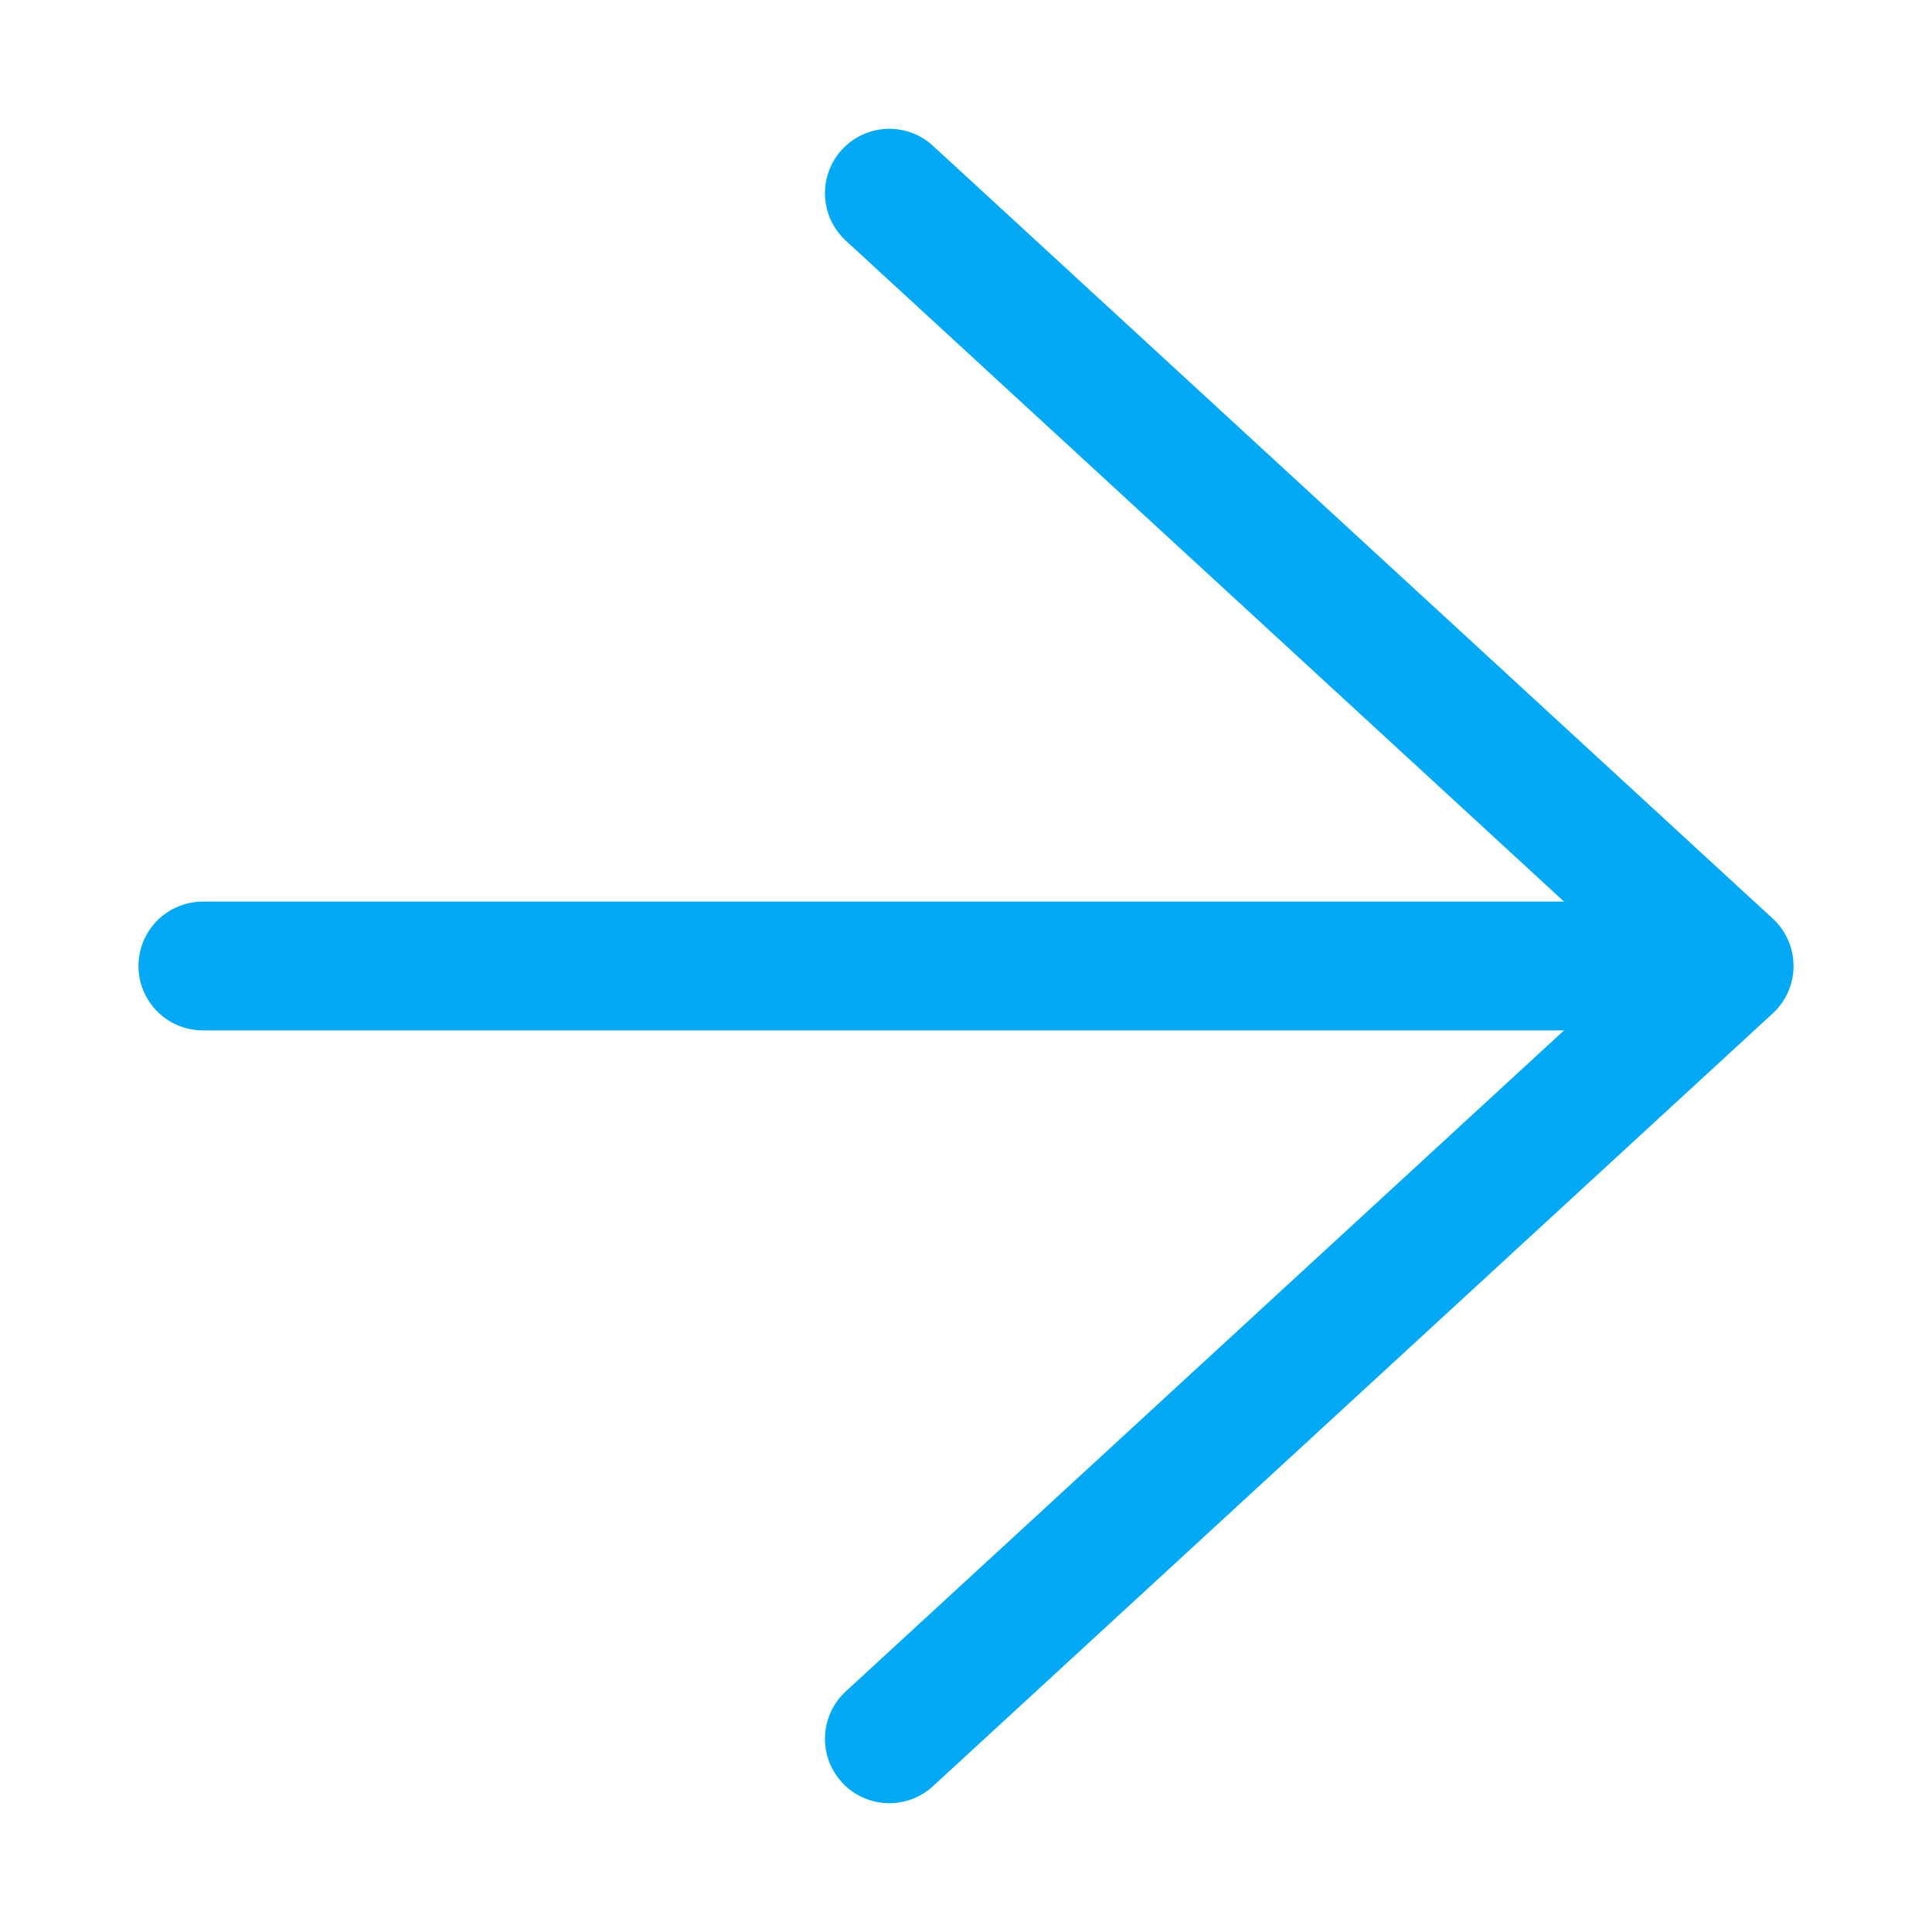 <svg id="圖層_1" data-name="圖層 1" xmlns="http://www.w3.org/2000/svg" viewBox="0 0 30 30"><defs><style>.cls-1{fill:none;stroke:#03a9f4;stroke-linecap:round;stroke-linejoin:round;stroke-width:2px;}</style></defs><title>工作區域 19 複本 8</title><line class="cls-1" x1="26.83" y1="15" x2="3.15" y2="15"/><polyline class="cls-1" points="13.81 27 26.85 15 13.81 3"/></svg>